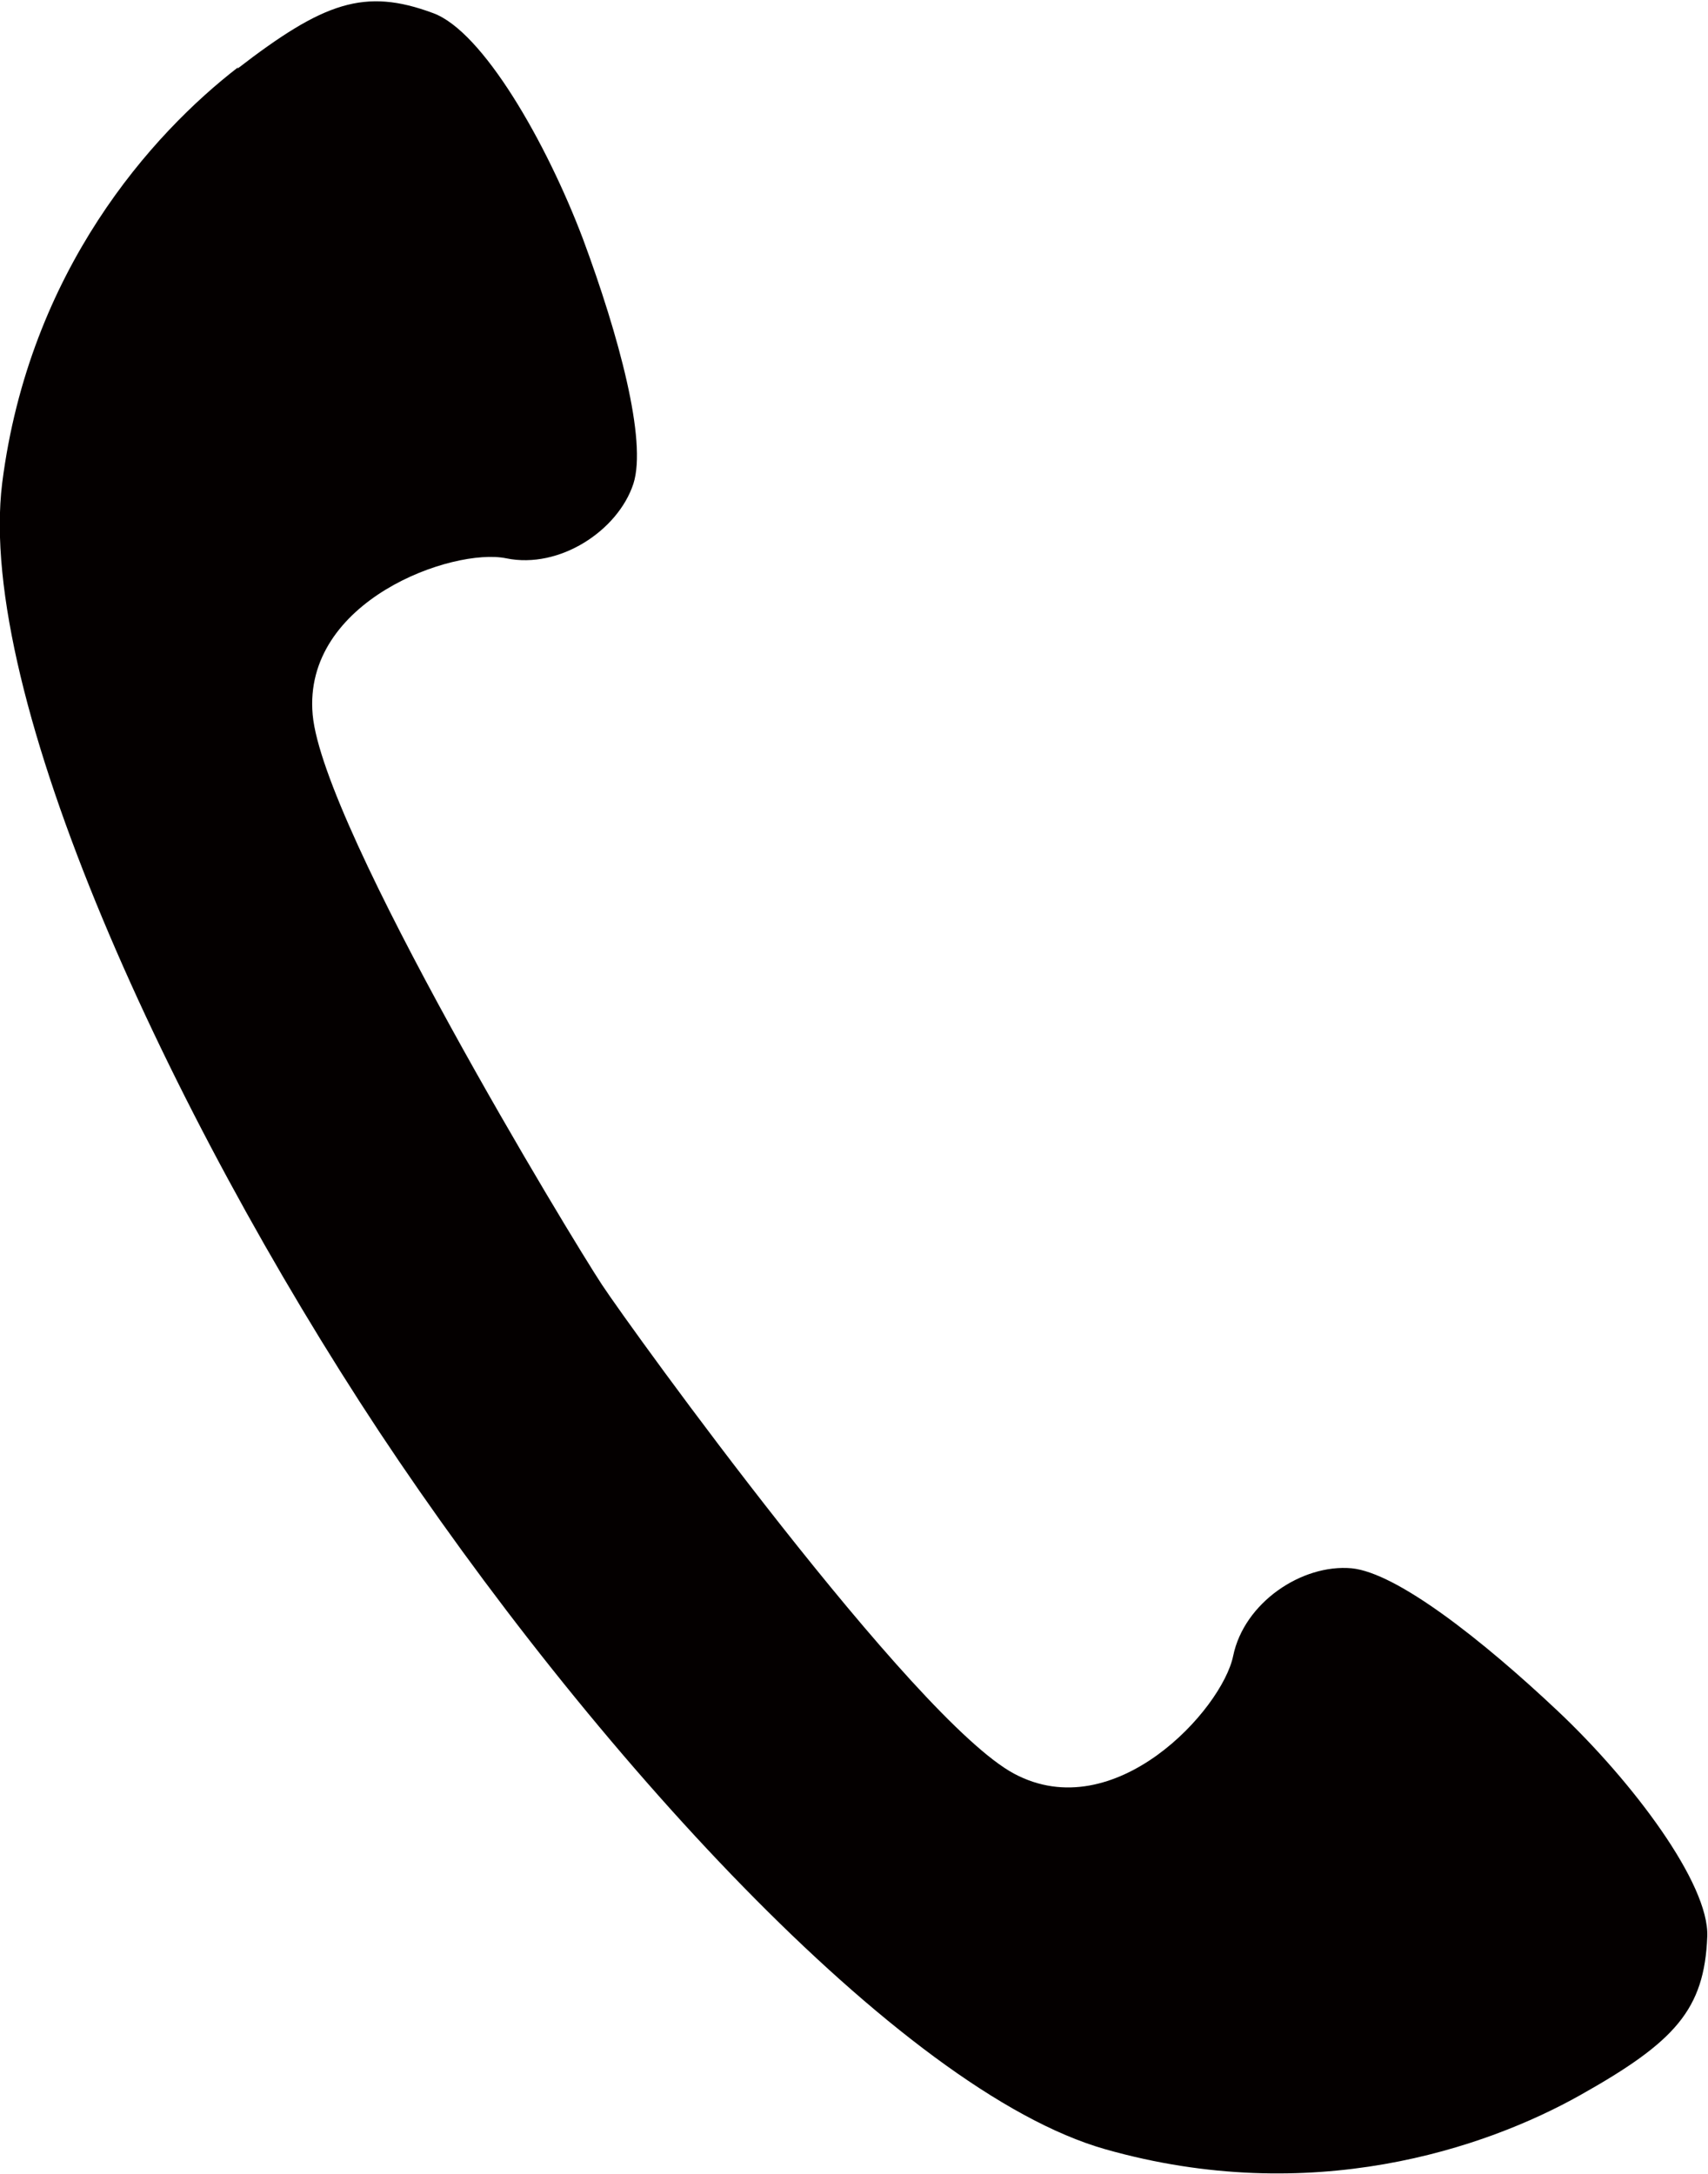 <svg xmlns="http://www.w3.org/2000/svg" id="_&#x30EC;&#x30A4;&#x30E4;&#x30FC;_2" data-name="&#x30EC;&#x30A4;&#x30E4;&#x30FC; 2" viewBox="0 0 23.38 29.75"><defs><style>      .cls-1 {        fill: #040000;        stroke-width: 0px;      }    </style></defs><g id="_&#x30D8;&#x30C3;&#x30C0;&#x30FC;" data-name="&#x30D8;&#x30C3;&#x30C0;&#x30FC;"><path class="cls-1" d="M3.26.92C2.08,1.83.4,3.7.03,6.61c-.36,2.91,2.3,8.65,5.16,12.98,2.87,4.33,7.12,9.02,9.94,9.82,2.82.8,5.2-.01,6.5-.74,1.3-.73,1.7-1.17,1.74-2.17.03-.72-1.02-2.12-2.05-3.09-1.03-.97-2.2-1.89-2.82-1.95-.68-.06-1.47.47-1.62,1.2-.15.73-1.62,2.35-3,1.61-1.38-.74-5.23-6.07-5.64-6.69-.41-.62-3.82-6.24-3.96-7.8-.14-1.56,1.92-2.29,2.65-2.14.73.15,1.53-.38,1.74-1.02.19-.59-.2-2.03-.69-3.35-.5-1.32-1.37-2.84-2.05-3.09-.94-.35-1.5-.15-2.68.76Z"></path></g></svg>